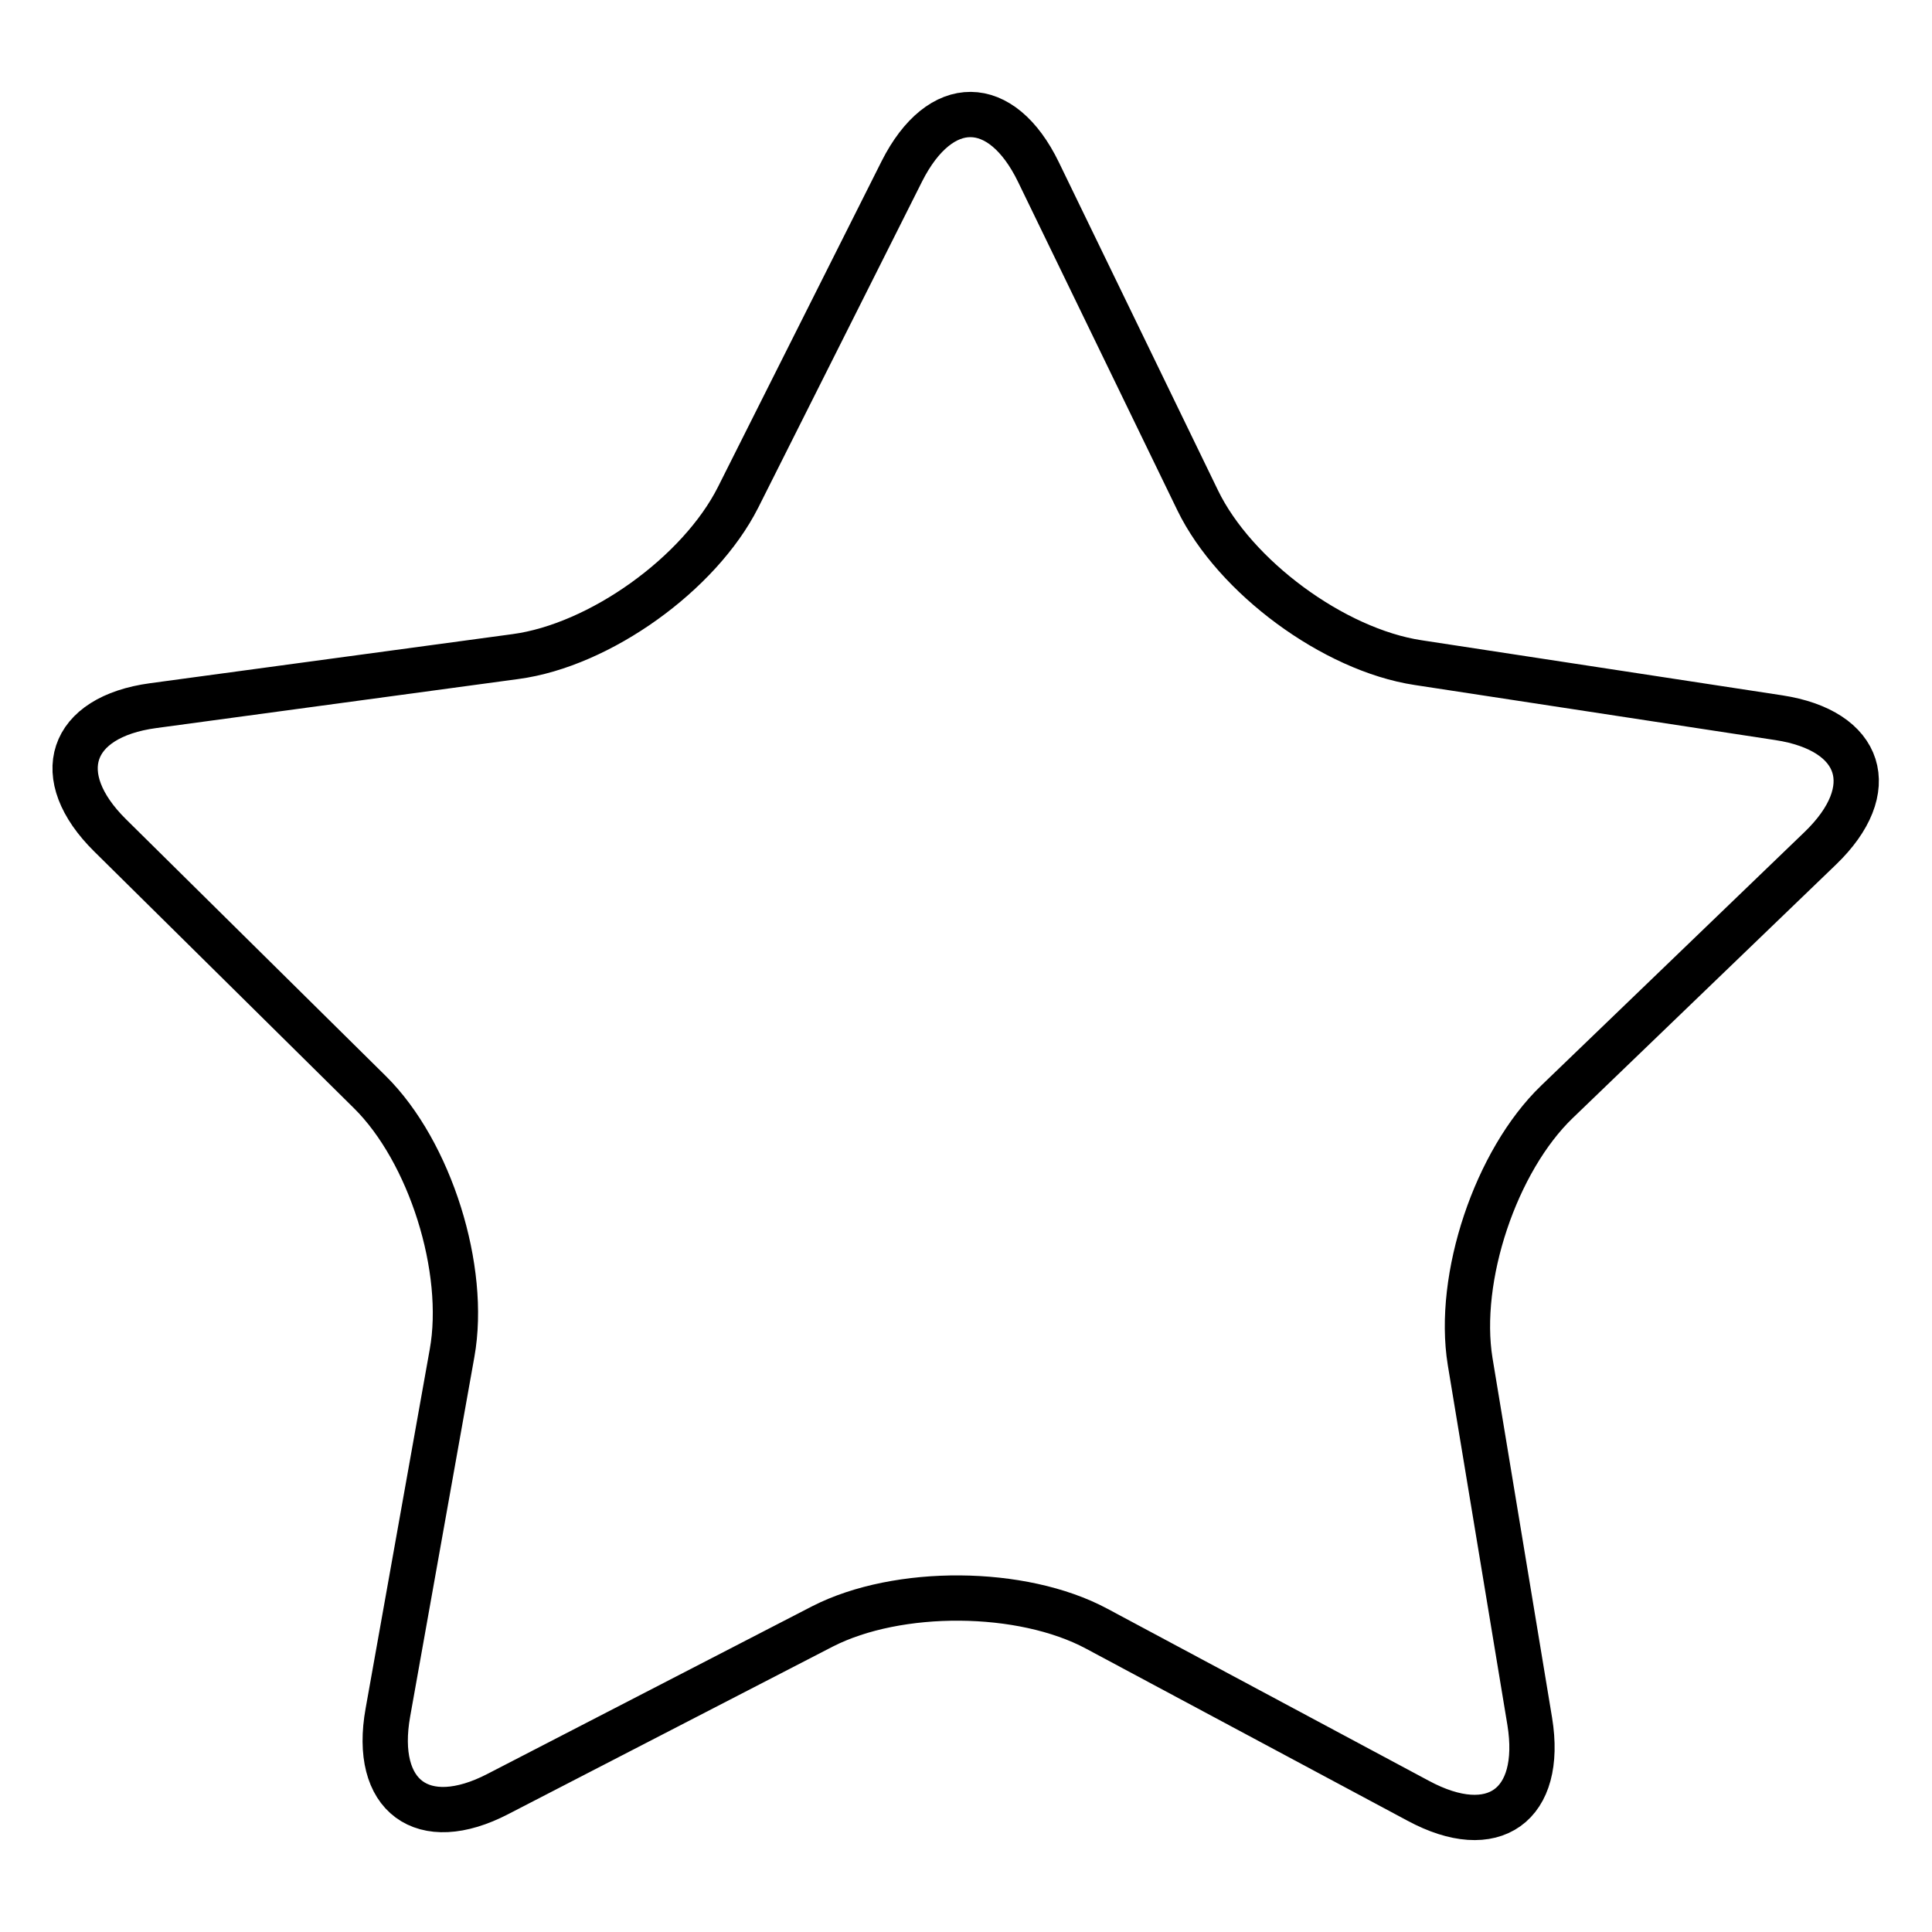 <?xml version="1.0" encoding="utf-8"?>
<!-- Svg Vector Icons : http://www.onlinewebfonts.com/icon -->
<!DOCTYPE svg PUBLIC "-//W3C//DTD SVG 1.1//EN" "http://www.w3.org/Graphics/SVG/1.1/DTD/svg11.dtd">
<svg version="1.1" xmlns="http://www.w3.org/2000/svg" xmlns:xlink="http://www.w3.org/1999/xlink" x="0px" y="0px" viewBox="0 0 256 256" enable-background="new 0 0 256 256" xml:space="preserve">
<g> <path stroke-width="6" fill-opacity="0" stroke="#000000"  d="M202.7,228.1c1.8,11.1-4.8,15.9-14.8,10.5l-42.6-22.8c-9.9-5.3-26.3-5.4-36.3-0.3l-43,22.2 c-10,5.2-16.6,0.3-14.6-10.8l8.5-47.6c2-11.1-2.9-26.7-10.9-34.6l-34.4-34c-8-7.9-5.4-15.7,5.7-17.2L68.3,87 c11.2-1.5,24.4-11,29.5-21.1l21.7-43.2c5.1-10.1,13.2-10,18.1,0.1l21.1,43.5c4.9,10.1,18,19.8,29.2,21.5l47.8,7.3 c11.1,1.7,13.6,9.5,5.5,17.3L206.3,146c-8.1,7.8-13.3,23.3-11.5,34.4L202.7,228.1z"/></g>
</svg>